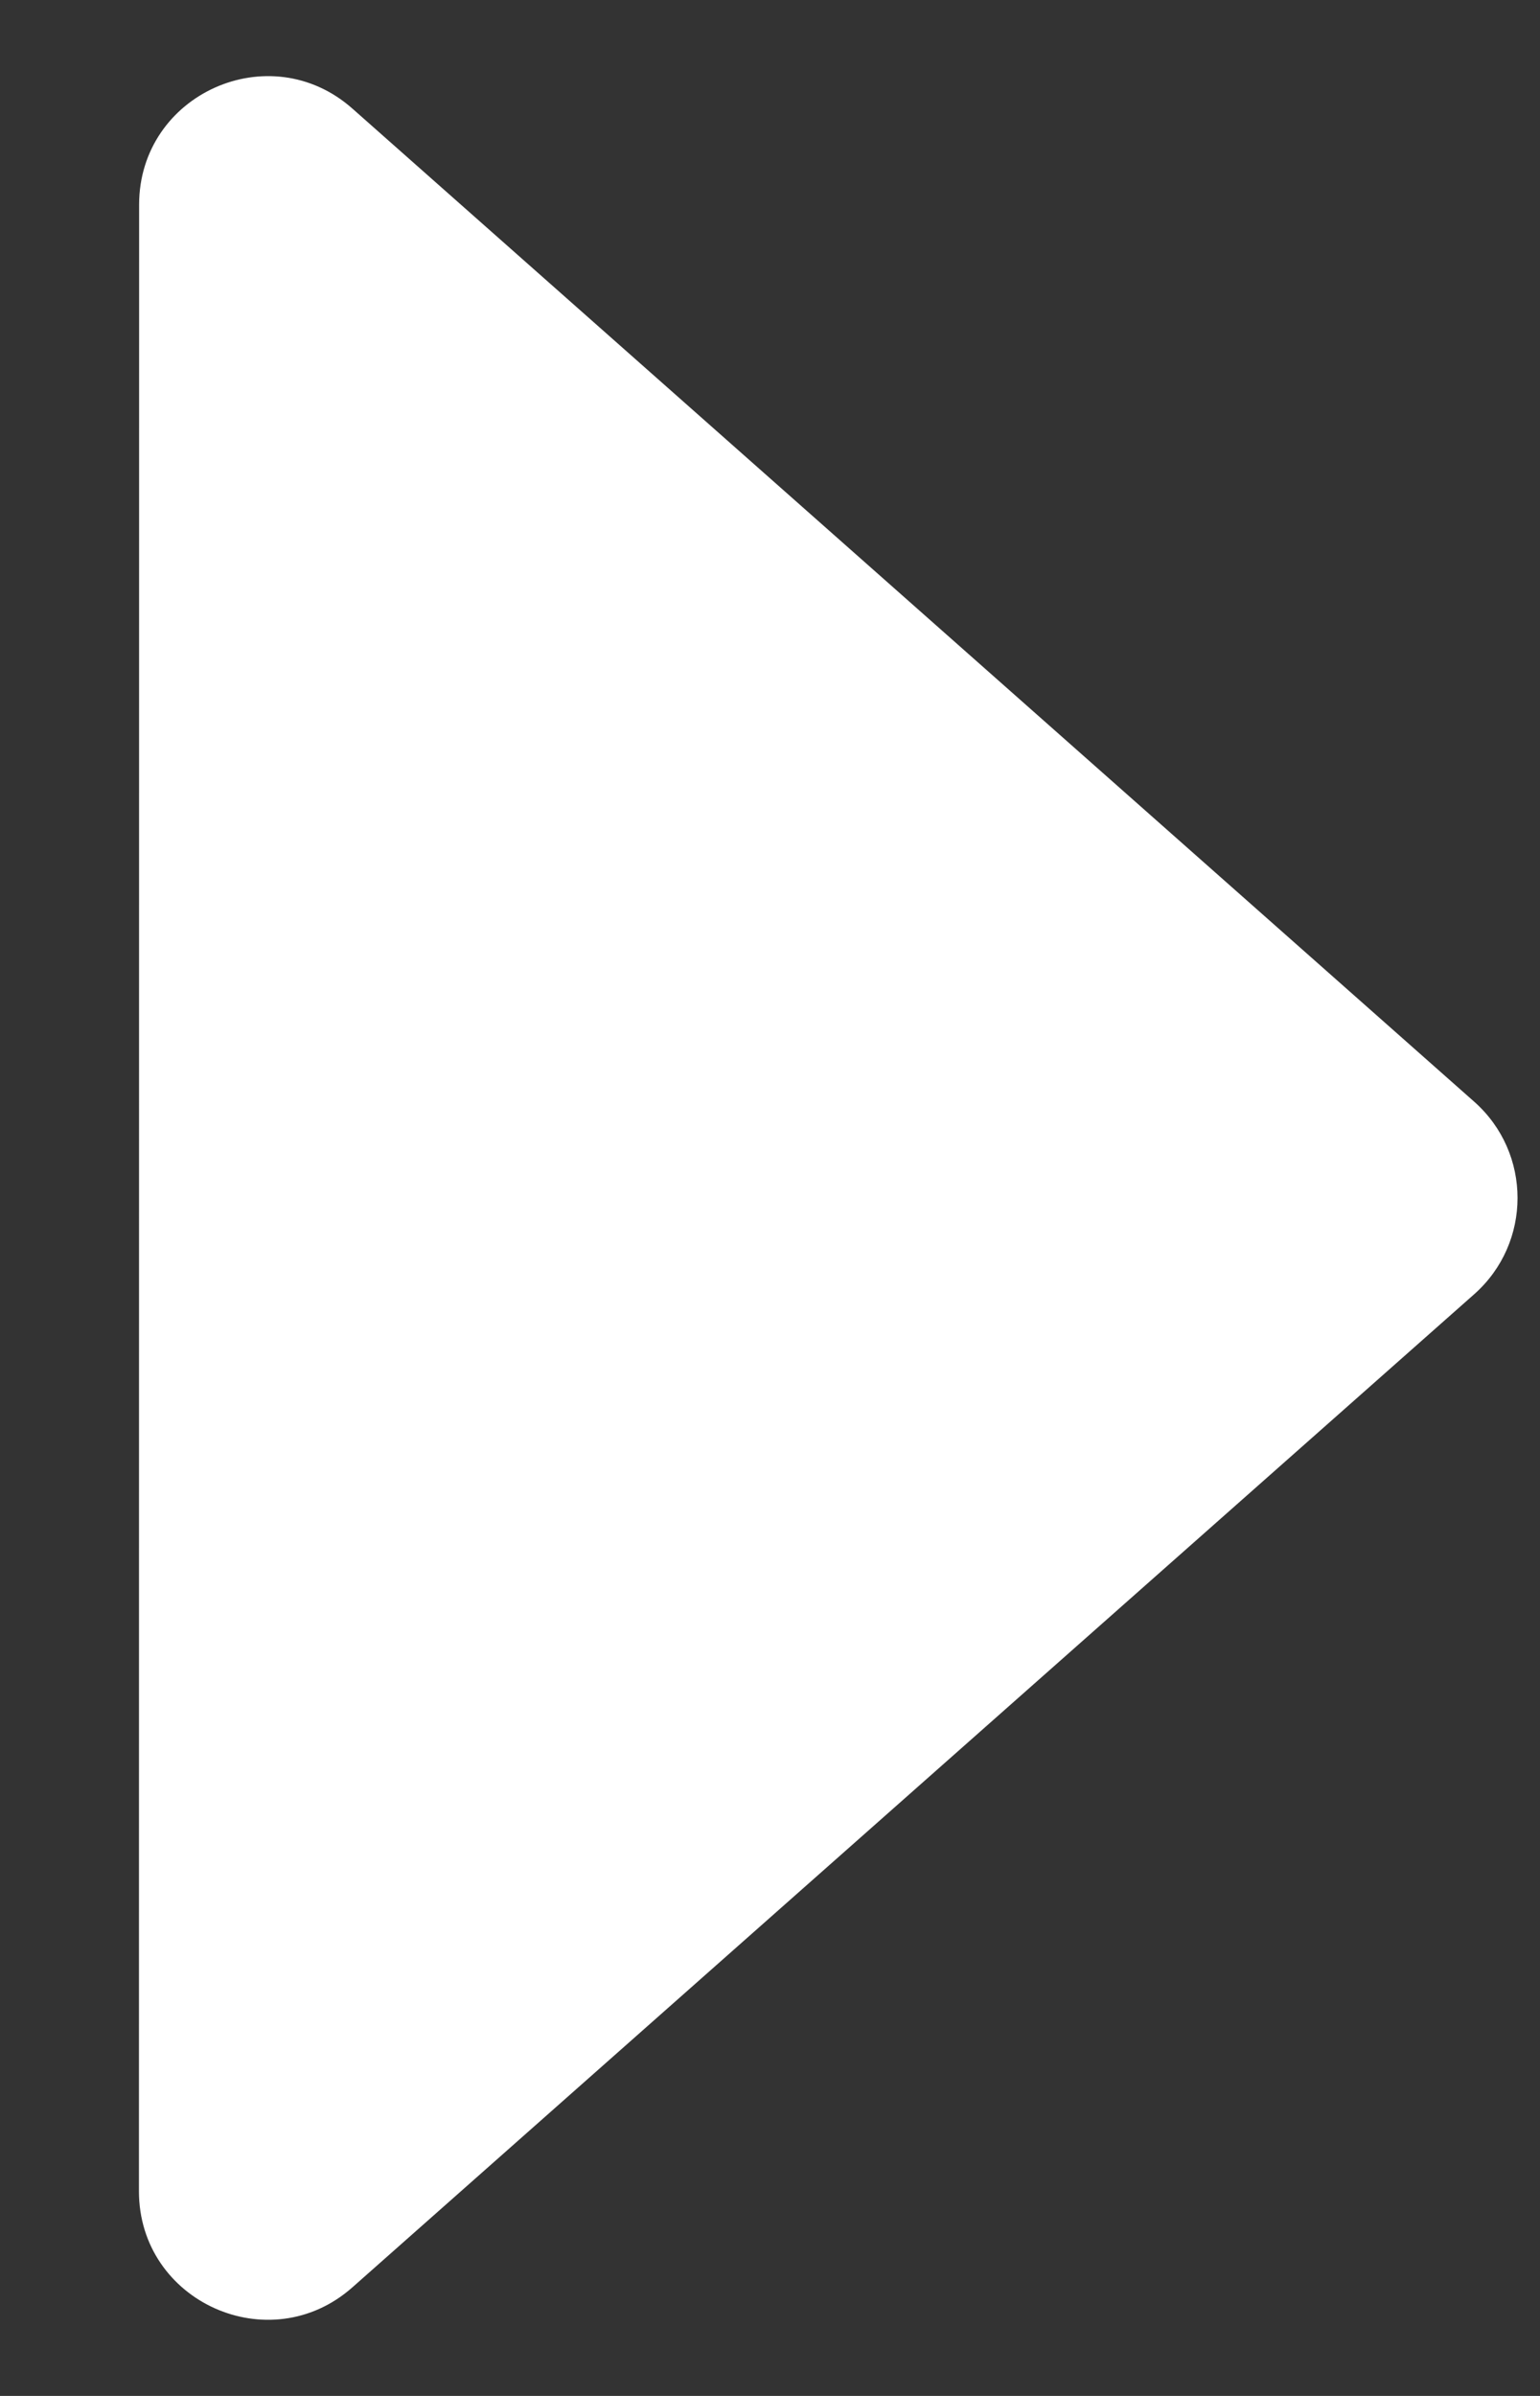 <svg width="9" height="14" viewBox="0 0 9 14" fill="none" xmlns="http://www.w3.org/2000/svg">
<rect x="0" y="0" width="9" height="14" fill="#333333" stroke="none"/>
<path d="M8.616 6.438C8.953 6.737 8.953 7.263 8.616 7.562L2.06 13.365C1.576 13.794 0.812 13.45 0.812 12.804L0.813 1.196C0.813 0.55 1.576 0.206 2.06 0.635L8.616 6.438Z" fill="white"/>
</svg>
